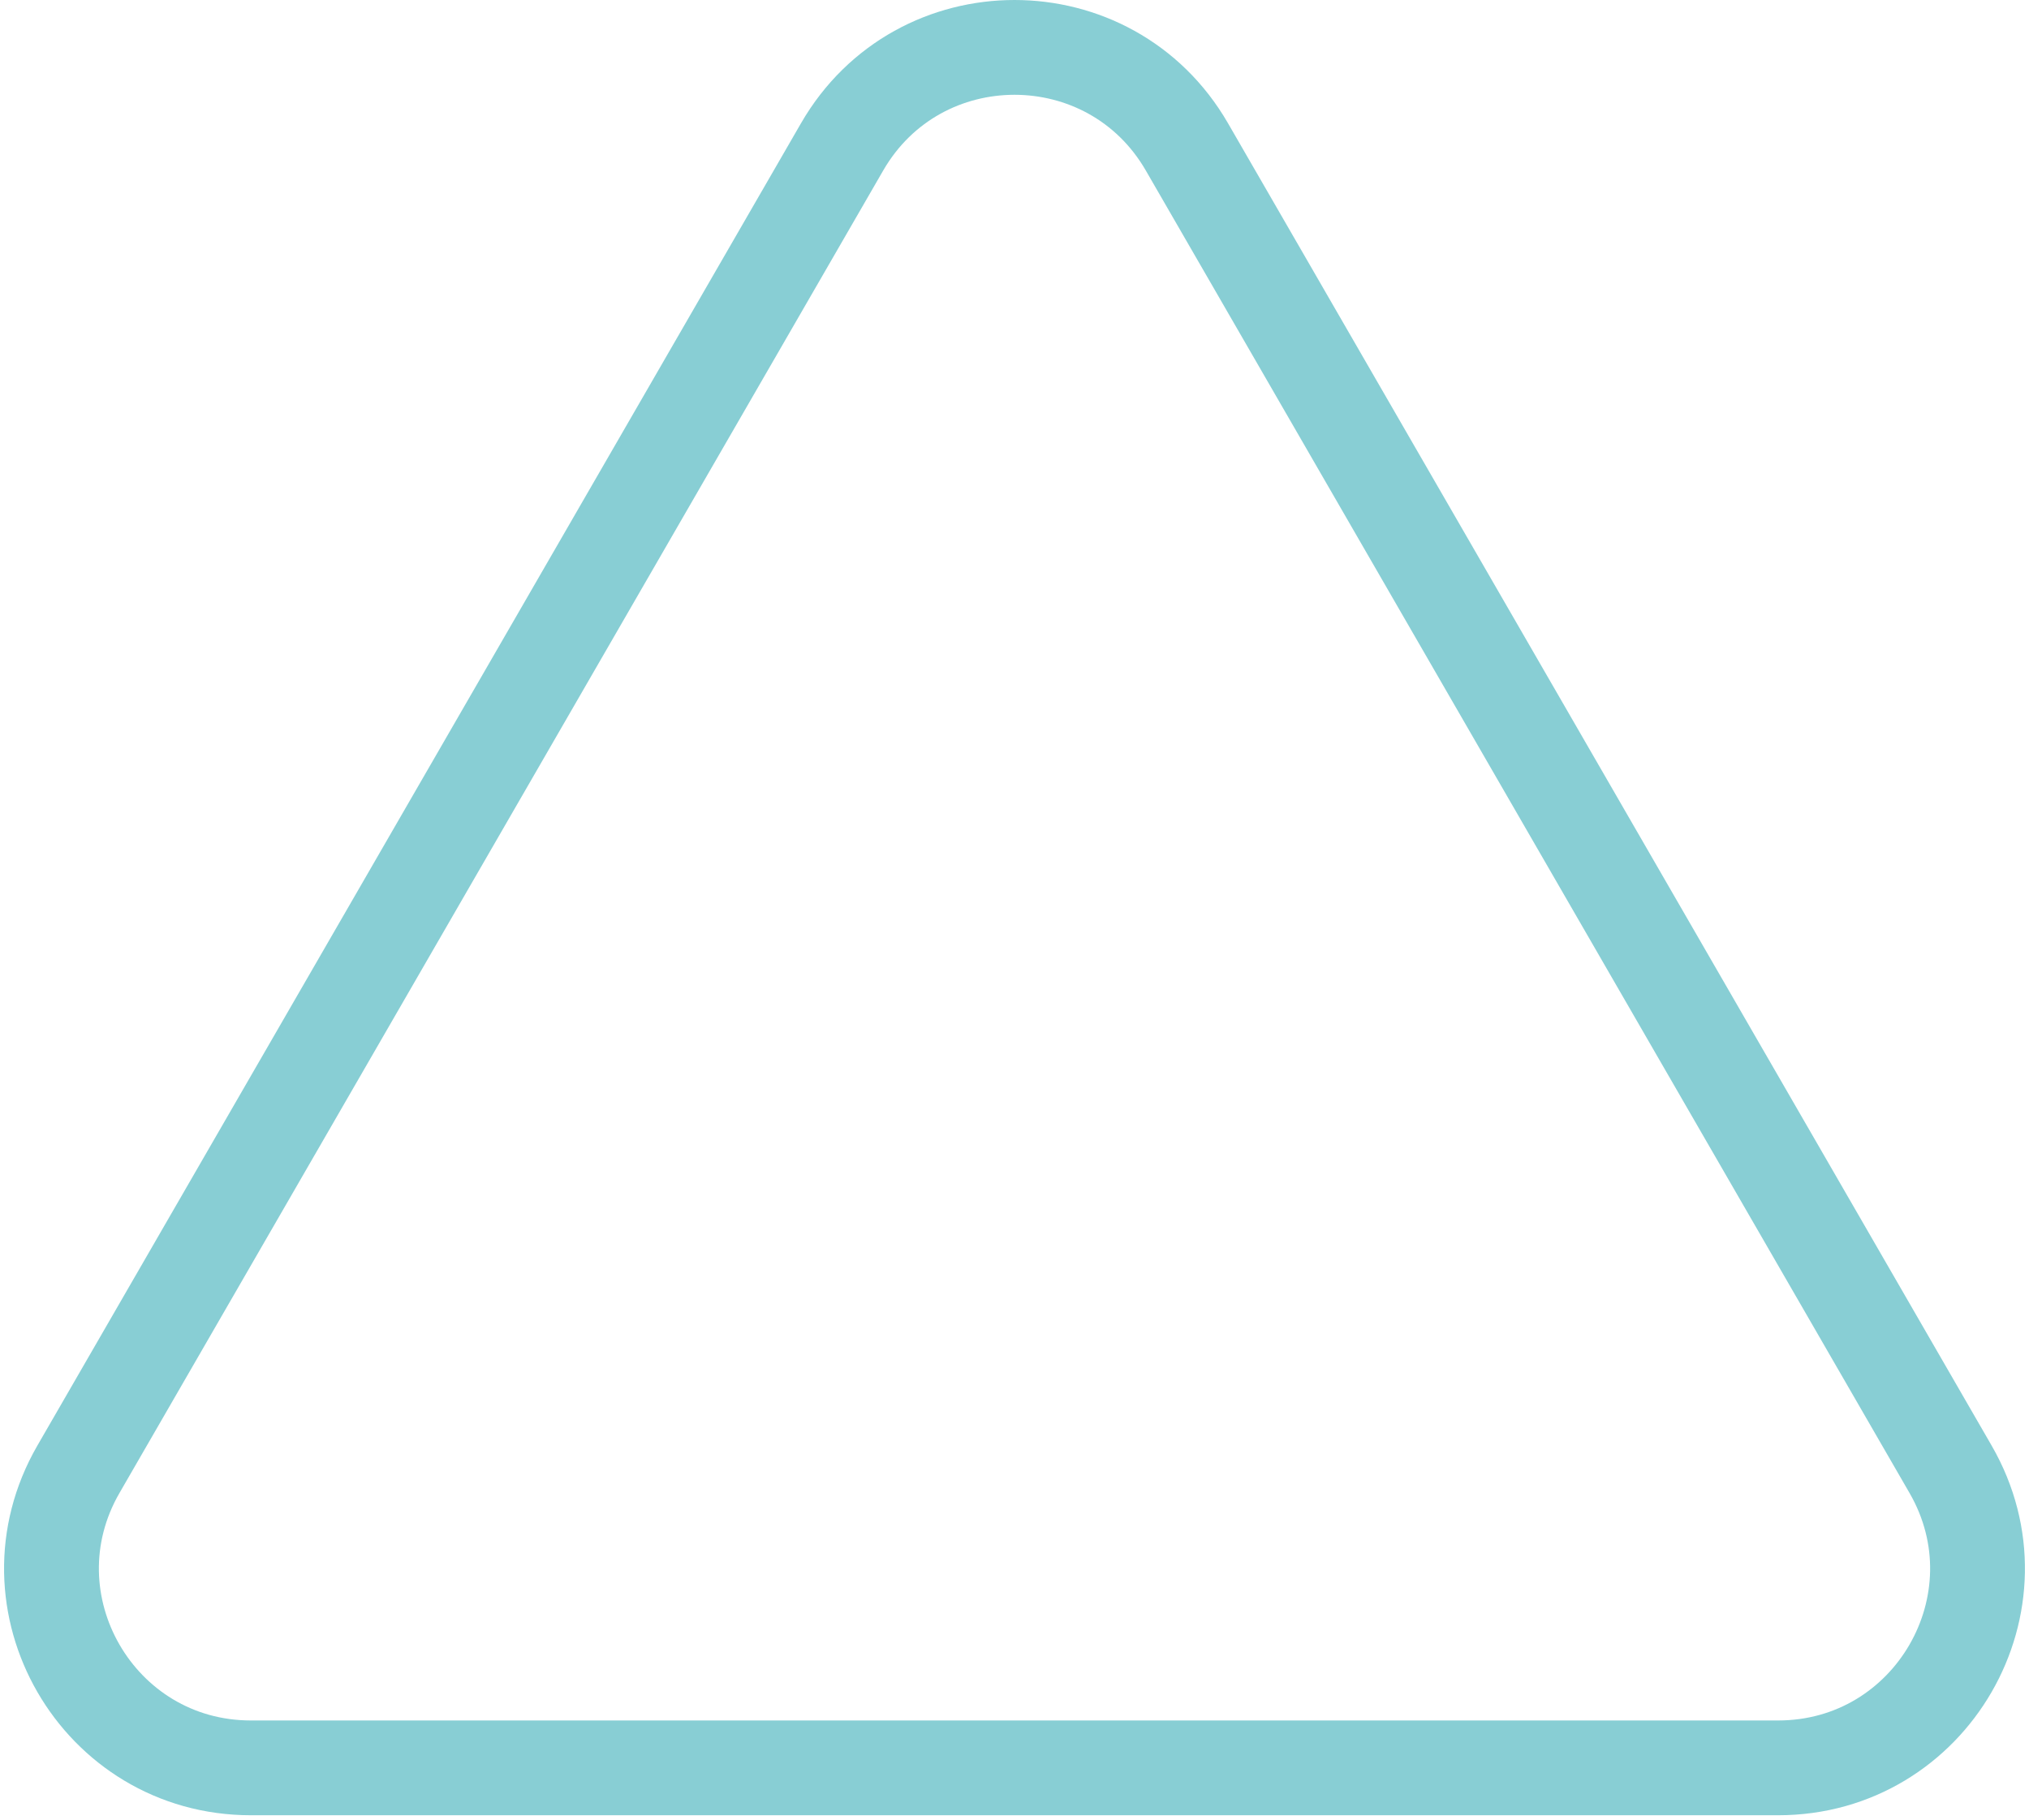 <?xml version="1.0" encoding="UTF-8"?> <svg xmlns="http://www.w3.org/2000/svg" width="214" height="192" viewBox="0 0 214 192" fill="none"><path d="M125.187 15.5L205.727 155C213.81 169 203.706 186.5 187.54 186.5H26.46C10.294 186.5 0.19 169 8.273 155L88.814 15.5C96.896 1.5 117.104 1.5 125.187 15.5Z" stroke="#88CED4" stroke-width="10"></path></svg> 
